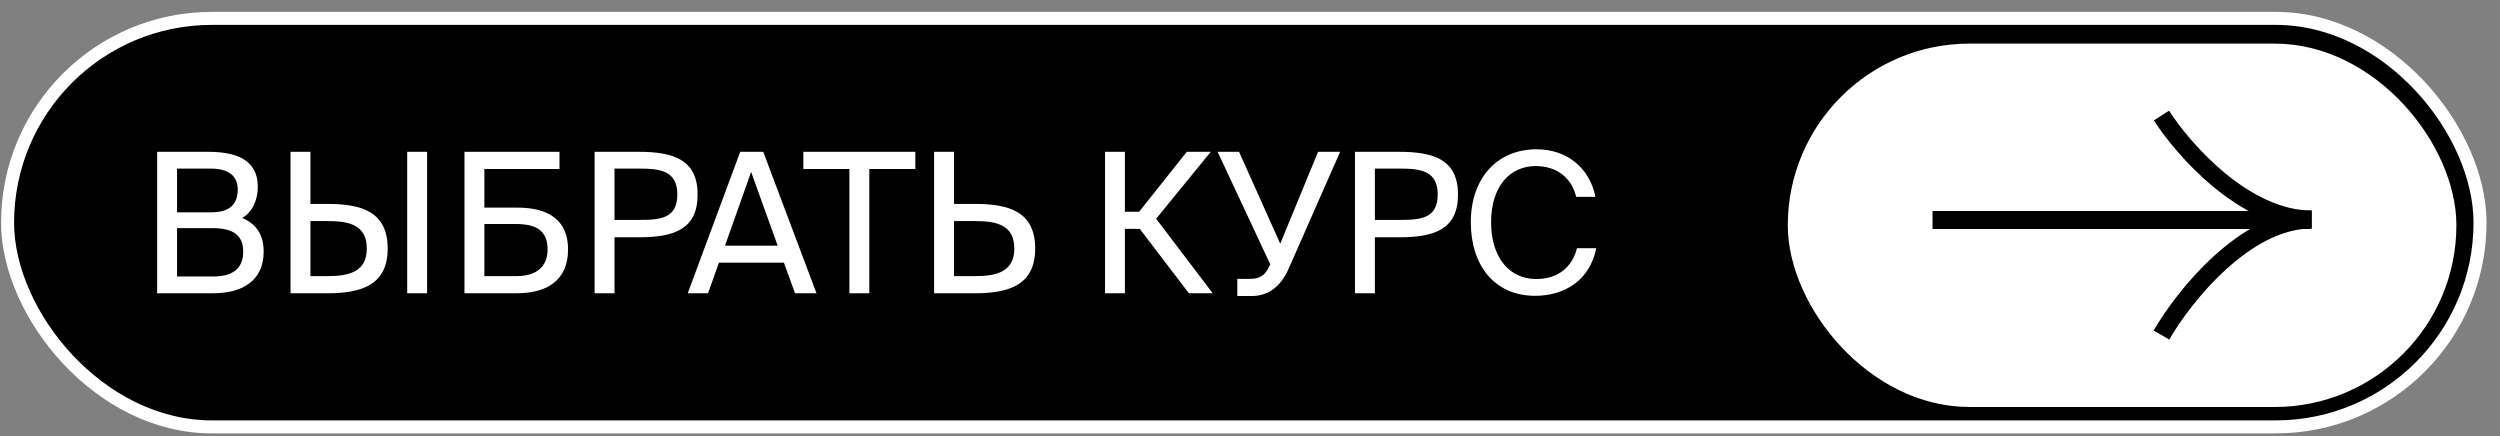 <?xml version="1.0" encoding="UTF-8"?> <svg xmlns="http://www.w3.org/2000/svg" width="172" height="30" viewBox="0 0 172 30" fill="none"><rect x="0" y="0" width="172" height="30" fill="#808080" stroke="none"/><g clip-path="url(#clip0_714_210)"><rect x="0.521" y="1.265" width="170.105" height="28.105" rx="14.053" fill="black"></rect><rect x="0.521" y="1.265" width="170.105" height="28.105" rx="14.053" stroke="white" stroke-width="0.895"></rect><path d="M10.812 20.177V10.445H14.315C16.127 10.445 17.738 10.915 17.738 12.848C17.738 13.774 17.349 14.607 16.664 14.996C17.59 15.385 18.141 16.11 18.141 17.305C18.141 19.372 16.597 20.177 14.651 20.177H10.812ZM12.181 15.694V19.023H14.664C16.06 19.023 16.732 18.432 16.732 17.318C16.732 16.177 16.047 15.694 14.584 15.694H12.181ZM12.181 11.6V14.607H14.53C15.658 14.607 16.356 14.177 16.356 13.036C16.356 12.029 15.617 11.6 14.53 11.6H12.181Z" fill="white"></path><path d="M29.384 20.177H28.015V10.445H29.384V20.177ZM19.988 20.177V10.445H21.357V14.029H22.525C24.927 14.029 26.672 14.593 26.672 17.103C26.672 19.573 24.927 20.177 22.525 20.177H19.988ZM21.357 18.996H22.578C24.041 18.996 25.236 18.674 25.236 17.103C25.236 15.492 24.041 15.211 22.578 15.211H21.357V18.996Z" fill="white"></path><path d="M33.325 11.627V14.284H35.607C37.768 14.284 39.083 15.17 39.083 17.157C39.083 19.291 37.633 20.177 35.539 20.177H31.956V10.445H38.492V11.627H33.325ZM33.325 18.996H35.553C36.895 18.996 37.674 18.352 37.674 17.17C37.674 15.868 36.895 15.412 35.499 15.412H33.325V18.996Z" fill="white"></path><path d="M40.908 10.445H43.956C46.331 10.445 47.996 10.982 47.996 13.385C47.996 15.801 46.331 16.325 43.956 16.325H42.278V20.177H40.908V10.445ZM44.063 11.6H42.278V15.13H44.063C45.499 15.13 46.6 14.982 46.6 13.385C46.6 11.801 45.499 11.6 44.063 11.6Z" fill="white"></path><path d="M47.316 20.177L50.927 10.445H52.511L56.175 20.177H54.699L53.933 18.07H49.464L48.712 20.177H47.316ZM51.678 11.828L49.88 16.902H53.504L51.678 11.828Z" fill="white"></path><path d="M58.439 20.177V11.627H55.271V10.445H62.976V11.627H59.808V20.177H58.439Z" fill="white"></path><path d="M64.267 20.177V10.445H65.636V14.029H67.073C69.475 14.029 71.22 14.593 71.22 17.103C71.22 19.573 69.475 20.177 67.073 20.177H64.267ZM65.636 18.996H67.126C68.59 18.996 69.784 18.674 69.784 17.103C69.784 15.492 68.59 15.211 67.126 15.211H65.636V18.996Z" fill="white"></path><path d="M81.797 20.177L78.415 15.748H77.394V20.177H76.025V10.445H77.394V14.566H78.374L81.65 10.445H83.301L79.542 15.05L83.435 20.177H81.797Z" fill="white"></path><path d="M86.134 20.365H85.127V19.184H86.04C86.523 19.184 86.939 19.036 87.208 18.54L87.396 18.191L83.772 10.445H85.248L88.08 16.768L90.684 10.445H92.201L88.617 18.58C88.094 19.707 87.261 20.365 86.134 20.365Z" fill="white"></path><path d="M93.223 10.445H96.27C98.646 10.445 100.311 10.982 100.311 13.385C100.311 15.801 98.646 16.325 96.27 16.325H94.593V20.177H93.223V10.445ZM96.378 11.6H94.593V15.13H96.378C97.814 15.13 98.915 14.982 98.915 13.385C98.915 11.801 97.814 11.6 96.378 11.6Z" fill="white"></path><path d="M108.494 17.076H109.823C109.393 19.224 107.716 20.352 105.608 20.352C102.816 20.352 101.192 18.244 101.192 15.291C101.192 12.284 102.977 10.271 105.716 10.271C107.729 10.271 109.34 11.466 109.769 13.546H108.44C108.159 12.325 107.192 11.425 105.649 11.425C103.93 11.425 102.588 12.768 102.588 15.291C102.588 17.761 103.877 19.197 105.689 19.197C107.246 19.197 108.185 18.325 108.494 17.076Z" fill="white"></path><rect x="123" y="3" width="46" height="25" rx="12.5" fill="white"></rect><path d="M158.933 15.137L132.959 15.137" stroke="black" stroke-width="1.239"></path><path d="M148.708 7.949C150.239 10.334 154.448 15.103 159.041 15.103" stroke="black" stroke-width="1.239"></path><path d="M148.708 23.051C150.239 20.401 154.448 15.102 159.041 15.102" stroke="black" stroke-width="1.239"></path></g><defs><clipPath id="clip0_714_210"><rect x="0.074" y="0.818" width="171" height="29" rx="14.5" fill="white"></rect></clipPath></defs></svg> 